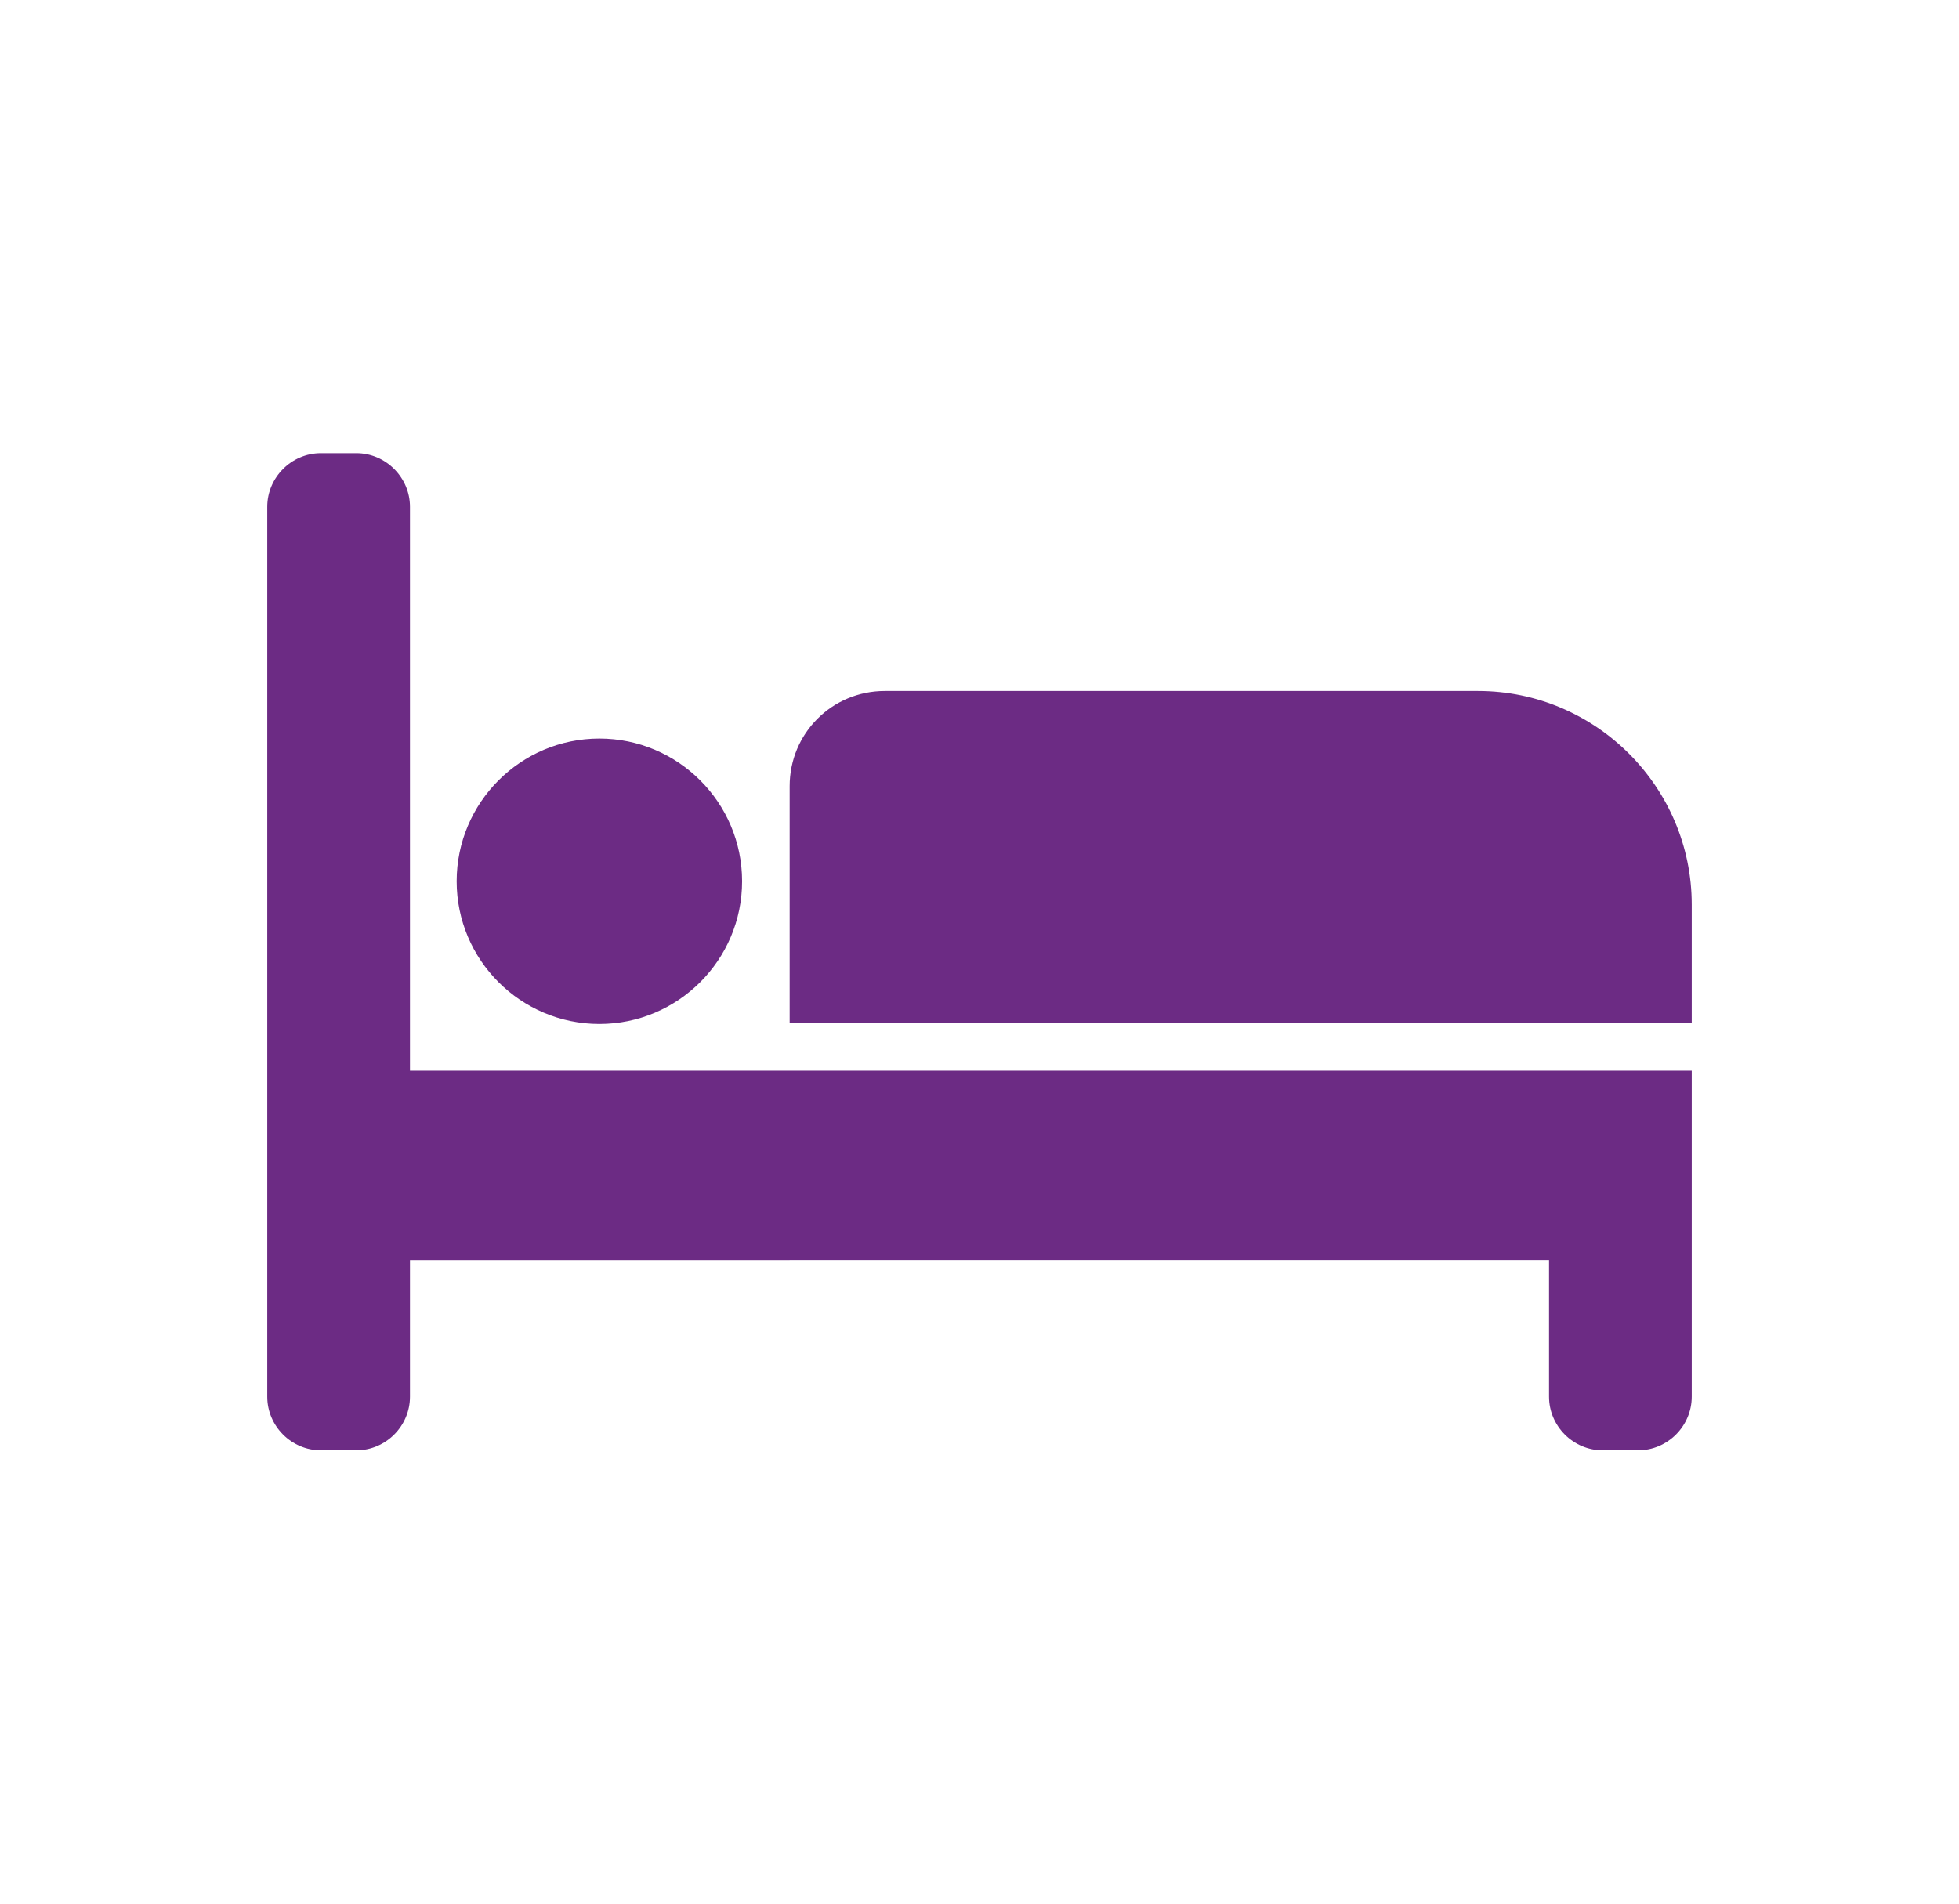 <?xml version="1.0" encoding="UTF-8"?><svg id="Layer_1" xmlns="http://www.w3.org/2000/svg" viewBox="0 0 22.65 22.02"><defs><style>.cls-1{fill:#6c2b84;}</style></defs><path class="cls-1" d="M18.46,12.38h1.1v3.77c0,.34-.28.62-.62.62h-.41c-.34,0-.62-.28-.62-.62v-1.58H4.74v1.58c0,.34-.28.62-.62.62h-.41c-.34,0-.62-.28-.62-.62V5.86c0-.34.28-.62.62-.62h.41c.34,0,.62.28.62.62v6.52h13.72ZM17.09,7.99h-6.86c-.61,0-1.1.49-1.1,1.1v2.74h10.43v-1.37c0-1.36-1.11-2.47-2.47-2.47h0ZM8.58,10.19c0-.91-.74-1.65-1.65-1.65s-1.65.74-1.65,1.65.74,1.65,1.65,1.65,1.65-.74,1.65-1.65h0Z"/></svg>